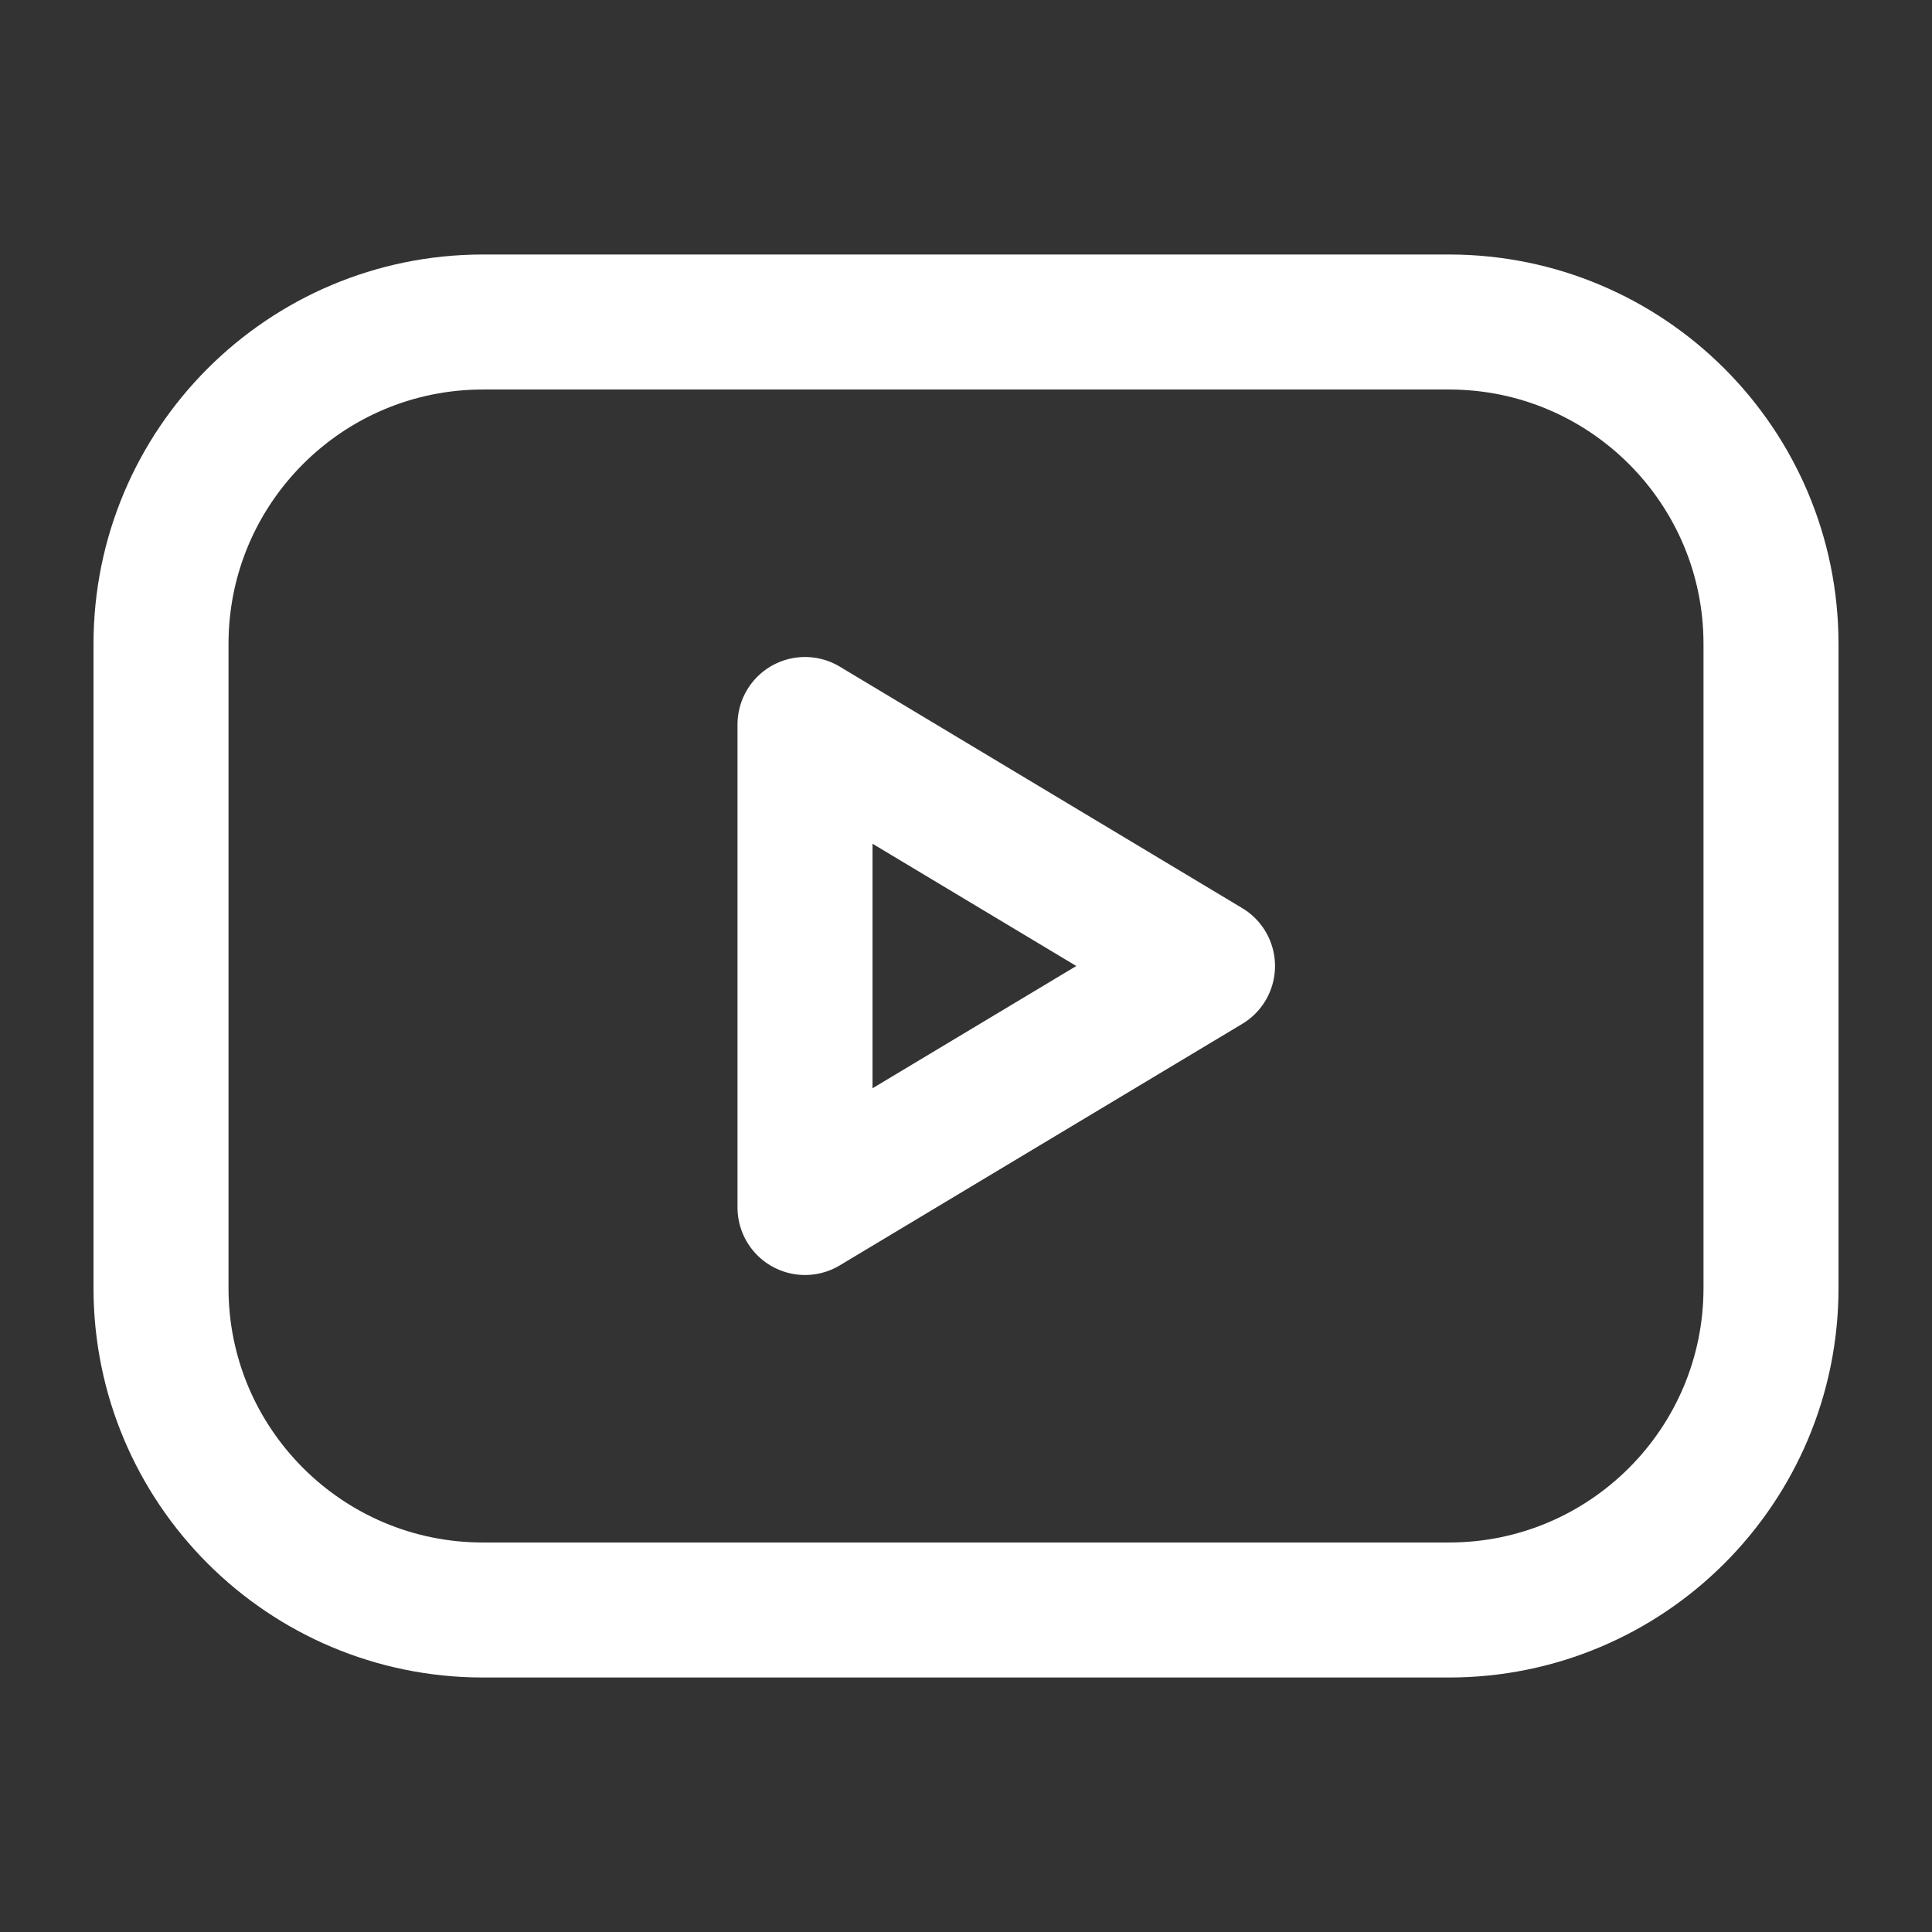<?xml version="1.0" encoding="UTF-8"?> <svg xmlns="http://www.w3.org/2000/svg" width="167" height="167" viewBox="0 0 167 167" fill="none"><rect x="0" y="0" width="167" height="167" fill="#333333" stroke="none"/> <path d="M125.25 27.834H41.75C26.378 27.834 13.917 40.295 13.917 55.667V111.333C13.917 126.705 26.378 139.167 41.75 139.167H125.25C140.622 139.167 153.084 126.705 153.084 111.333V55.667C153.084 40.295 140.622 27.834 125.25 27.834Z" stroke="white" stroke-width="11.67" stroke-linecap="round" stroke-linejoin="round"></path> <path d="M104.376 83.5L69.584 62.625V104.375L104.376 83.5Z" stroke="white" stroke-width="11.67" stroke-linecap="round" stroke-linejoin="round"></path> </svg> 